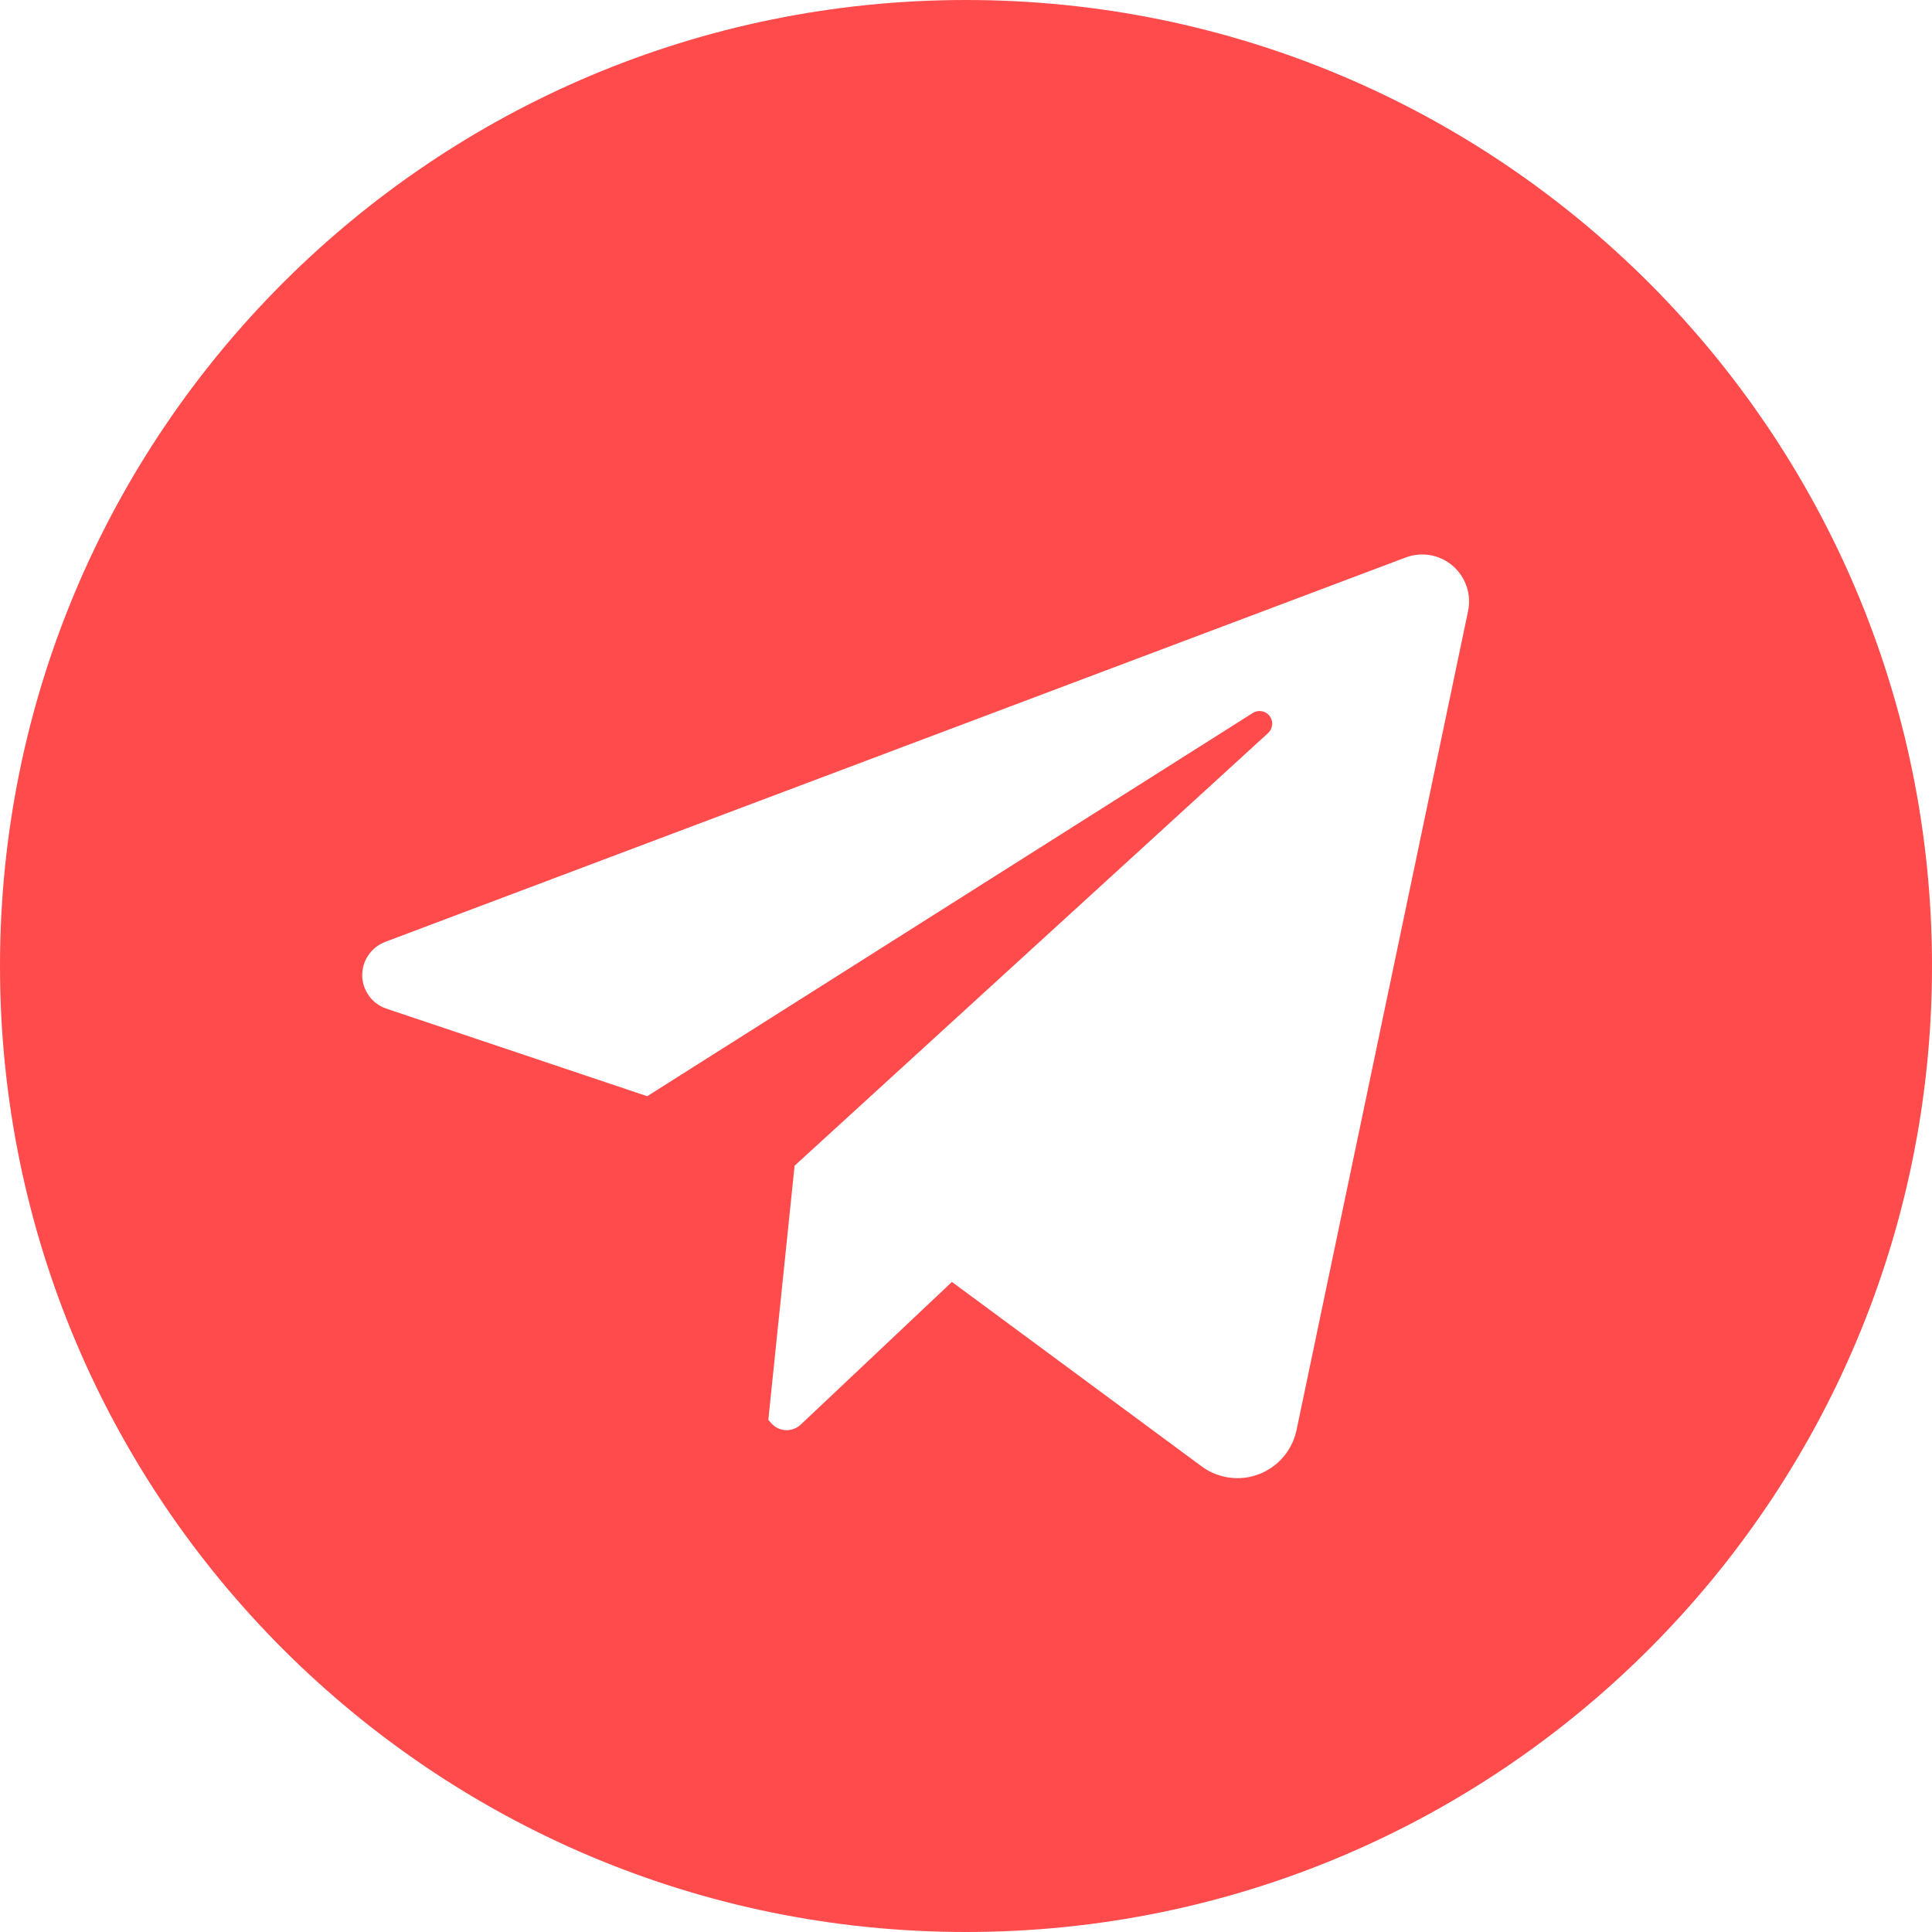 <?xml version="1.0" encoding="UTF-8"?> <svg xmlns="http://www.w3.org/2000/svg" width="25" height="25" viewBox="0 0 25 25" fill="none"> <g clip-path="url(#clip0_1606_3163)"> <path d="M12.5 0C5.596 0 0 5.596 0 12.5C0 19.404 5.596 25 12.5 25C19.404 25 25 19.404 25 12.5C25 5.596 19.404 0 12.5 0ZM18.997 7.907L16.777 18.506C16.75 18.634 16.691 18.753 16.606 18.853C16.521 18.953 16.413 19.029 16.29 19.076C16.168 19.123 16.036 19.138 15.906 19.12C15.776 19.102 15.653 19.052 15.548 18.974L12.318 16.588L10.362 18.434C10.336 18.458 10.306 18.477 10.273 18.489C10.24 18.502 10.205 18.508 10.17 18.506C10.135 18.505 10.1 18.497 10.068 18.482C10.036 18.467 10.008 18.446 9.984 18.42L9.942 18.374L10.282 15.084L16.409 9.486C16.439 9.458 16.458 9.42 16.462 9.379C16.465 9.338 16.454 9.298 16.429 9.265C16.404 9.232 16.368 9.21 16.327 9.203C16.287 9.196 16.245 9.204 16.211 9.226L8.375 14.185L5 13.052C4.91 13.022 4.832 12.965 4.776 12.888C4.72 12.812 4.689 12.72 4.687 12.626C4.686 12.531 4.713 12.438 4.767 12.36C4.82 12.281 4.896 12.222 4.984 12.188L18.189 7.214C18.29 7.176 18.401 7.165 18.508 7.184C18.615 7.203 18.715 7.251 18.798 7.321C18.88 7.392 18.942 7.484 18.977 7.587C19.013 7.69 19.019 7.801 18.997 7.907Z" fill="#FF4B4B"></path> </g> <defs> <clipPath id="clip0_1606_3163"> <rect width="25" height="25" fill="white"></rect> </clipPath> </defs> </svg> 